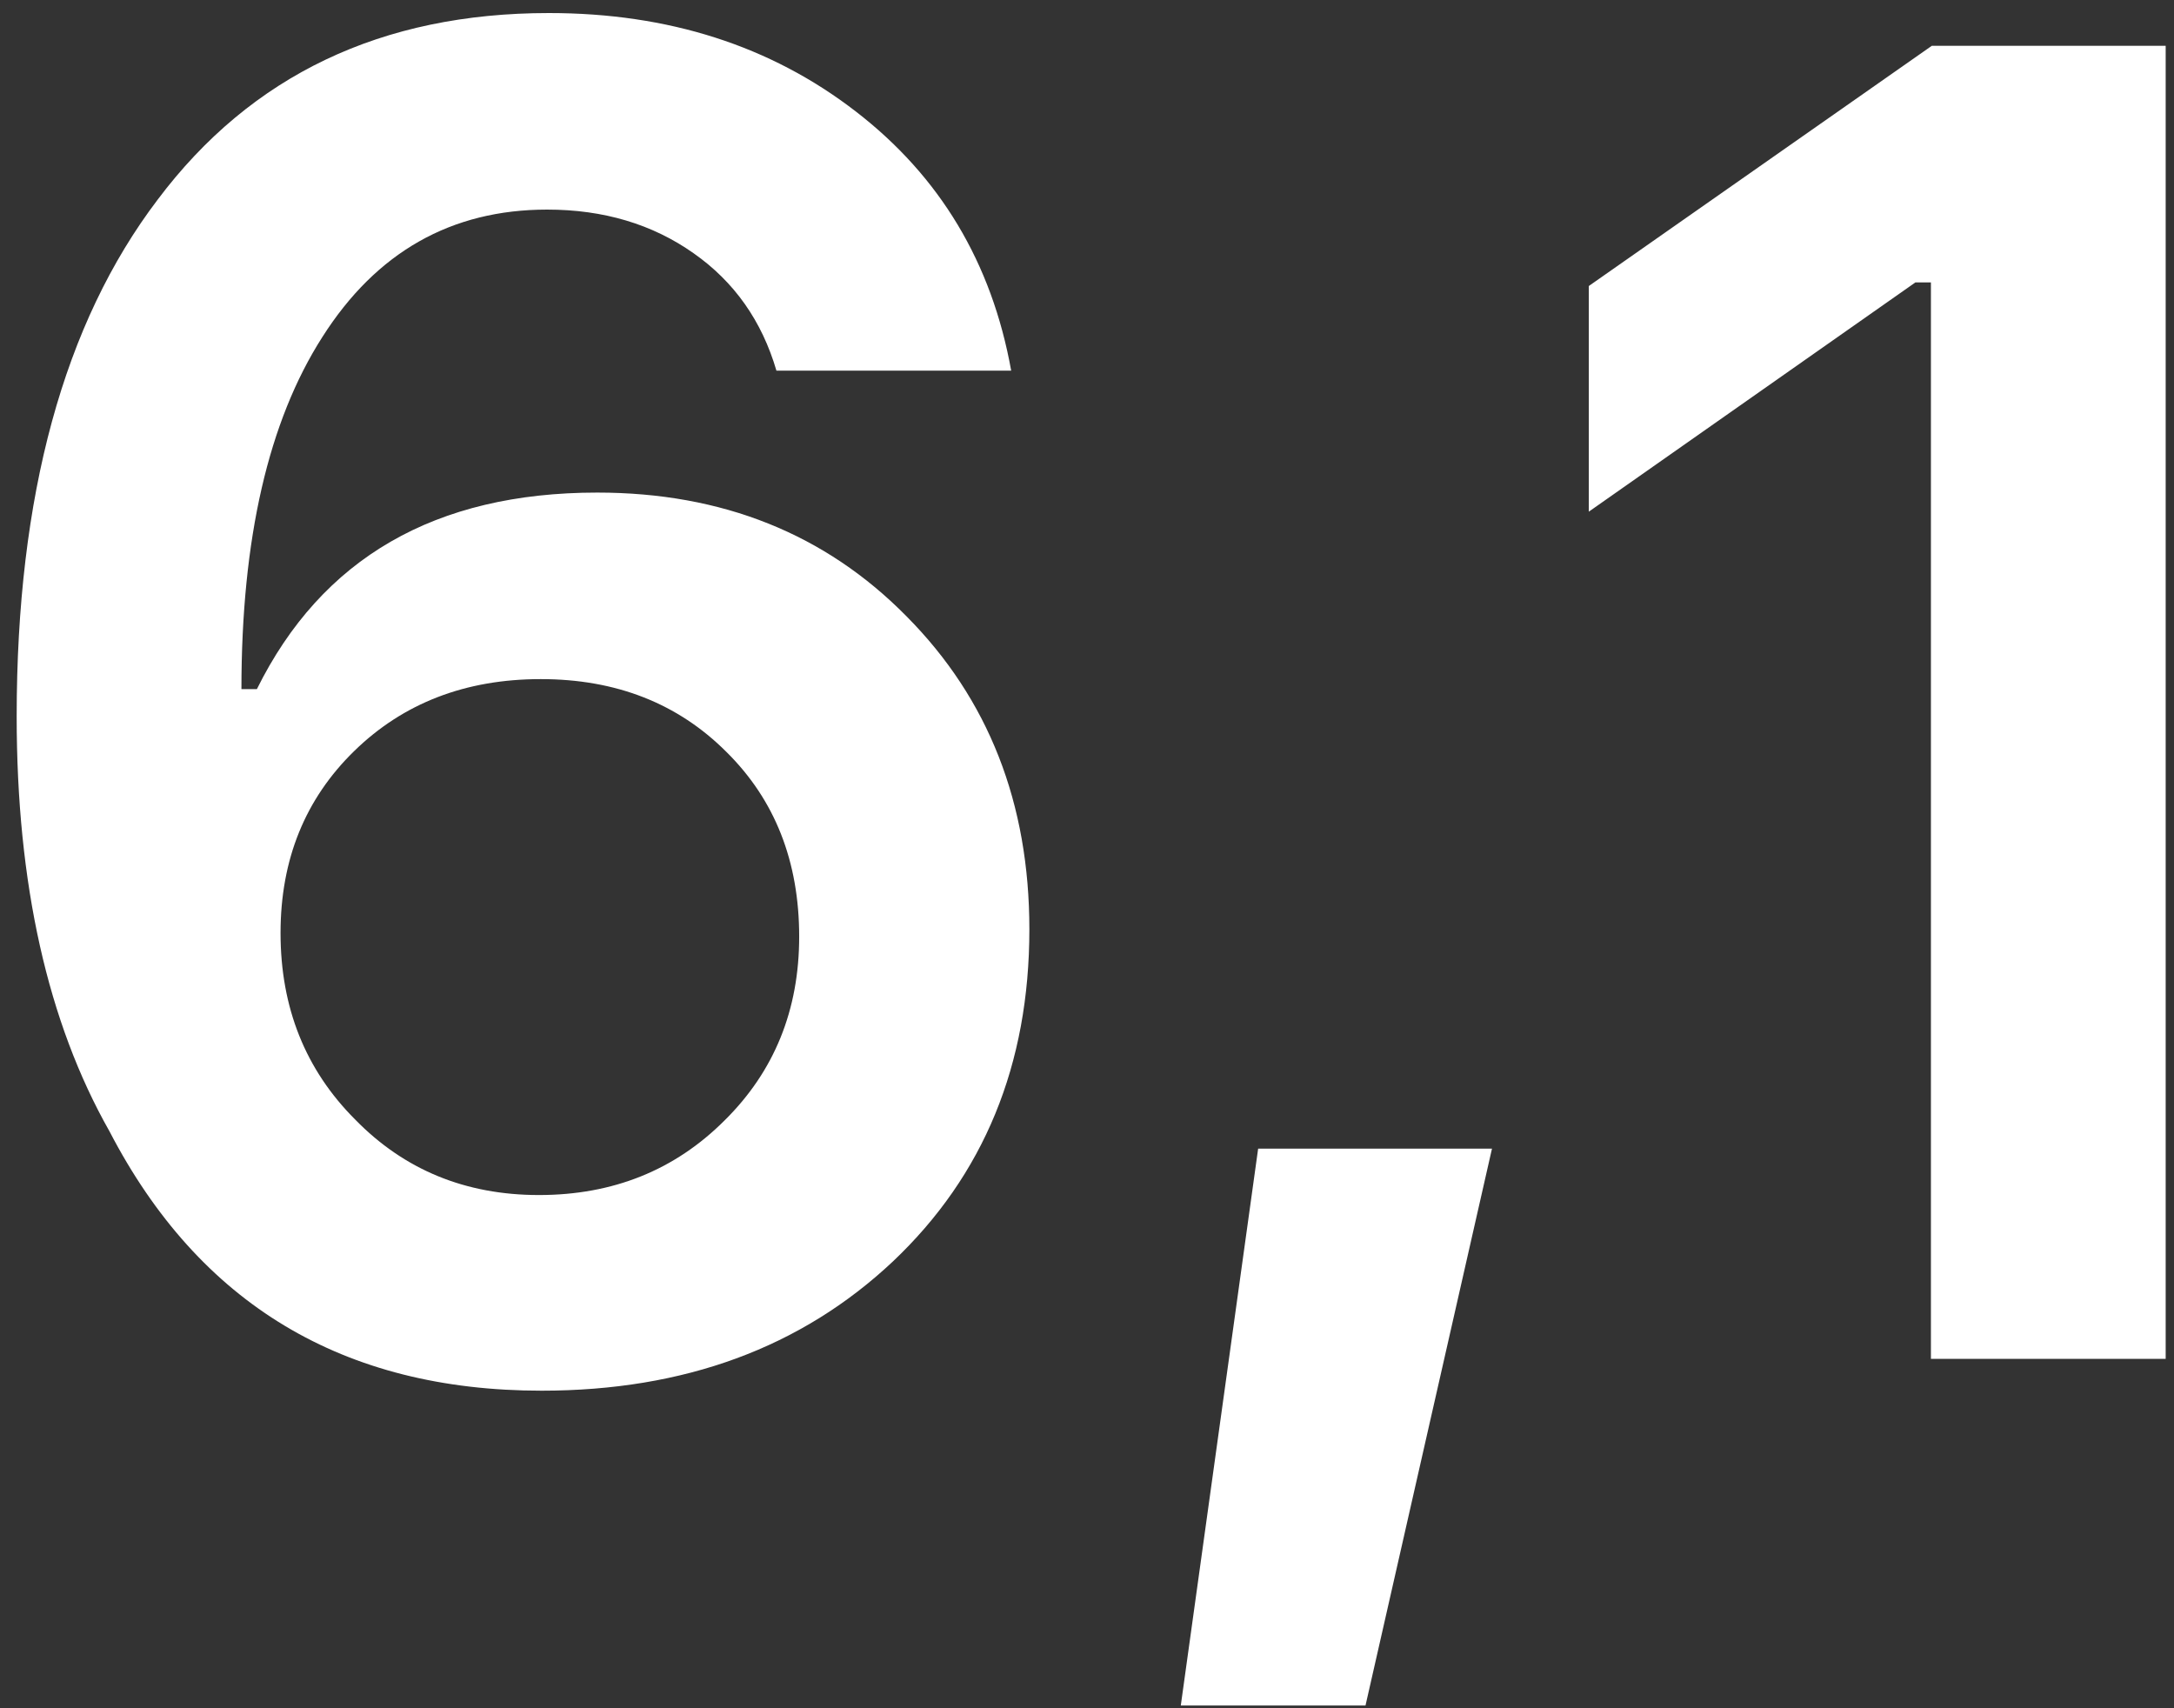 <?xml version="1.0" encoding="UTF-8"?> <svg xmlns="http://www.w3.org/2000/svg" width="112" height="88" viewBox="0 0 112 88" fill="none"><rect x="0" y="0" width="112" height="88" fill="#333333" stroke="none"/> <path d="M27.906 71.641C17.688 71.641 10.266 67.188 5.641 58.281C2.453 52.656 0.859 45.531 0.859 36.906C0.859 25.531 3.281 16.656 8.125 10.281C12.938 3.875 19.656 0.672 28.281 0.672C34.438 0.672 39.703 2.359 44.078 5.734C48.422 9.078 51.094 13.531 52.094 19.094H40C39.25 16.531 37.828 14.516 35.734 13.047C33.609 11.547 31.094 10.797 28.188 10.797C23.25 10.797 19.391 12.984 16.609 17.359C13.828 21.703 12.438 27.75 12.438 35.5H13.234C16.578 28.75 22.422 25.375 30.766 25.375C37.203 25.375 42.516 27.5 46.703 31.75C50.922 36 53.031 41.375 53.031 47.875C53.031 54.844 50.688 60.547 46 64.984C41.281 69.422 35.25 71.641 27.906 71.641ZM27.766 61.562C31.578 61.562 34.766 60.281 37.328 57.719C39.891 55.188 41.172 52.031 41.172 48.25C41.172 44.375 39.922 41.203 37.422 38.734C34.922 36.234 31.734 34.984 27.859 34.984C23.984 34.984 20.781 36.219 18.25 38.688C15.719 41.156 14.453 44.281 14.453 48.062C14.453 51.906 15.734 55.109 18.297 57.672C20.828 60.266 23.984 61.562 27.766 61.562ZM60.832 87.859L64.817 59.172H76.864L70.348 87.859H60.832ZM99.477 14.547H98.68L81.852 26.359V14.734L99.524 2.359H111.571V70H99.477V14.547Z" fill="white"></path> </svg> 